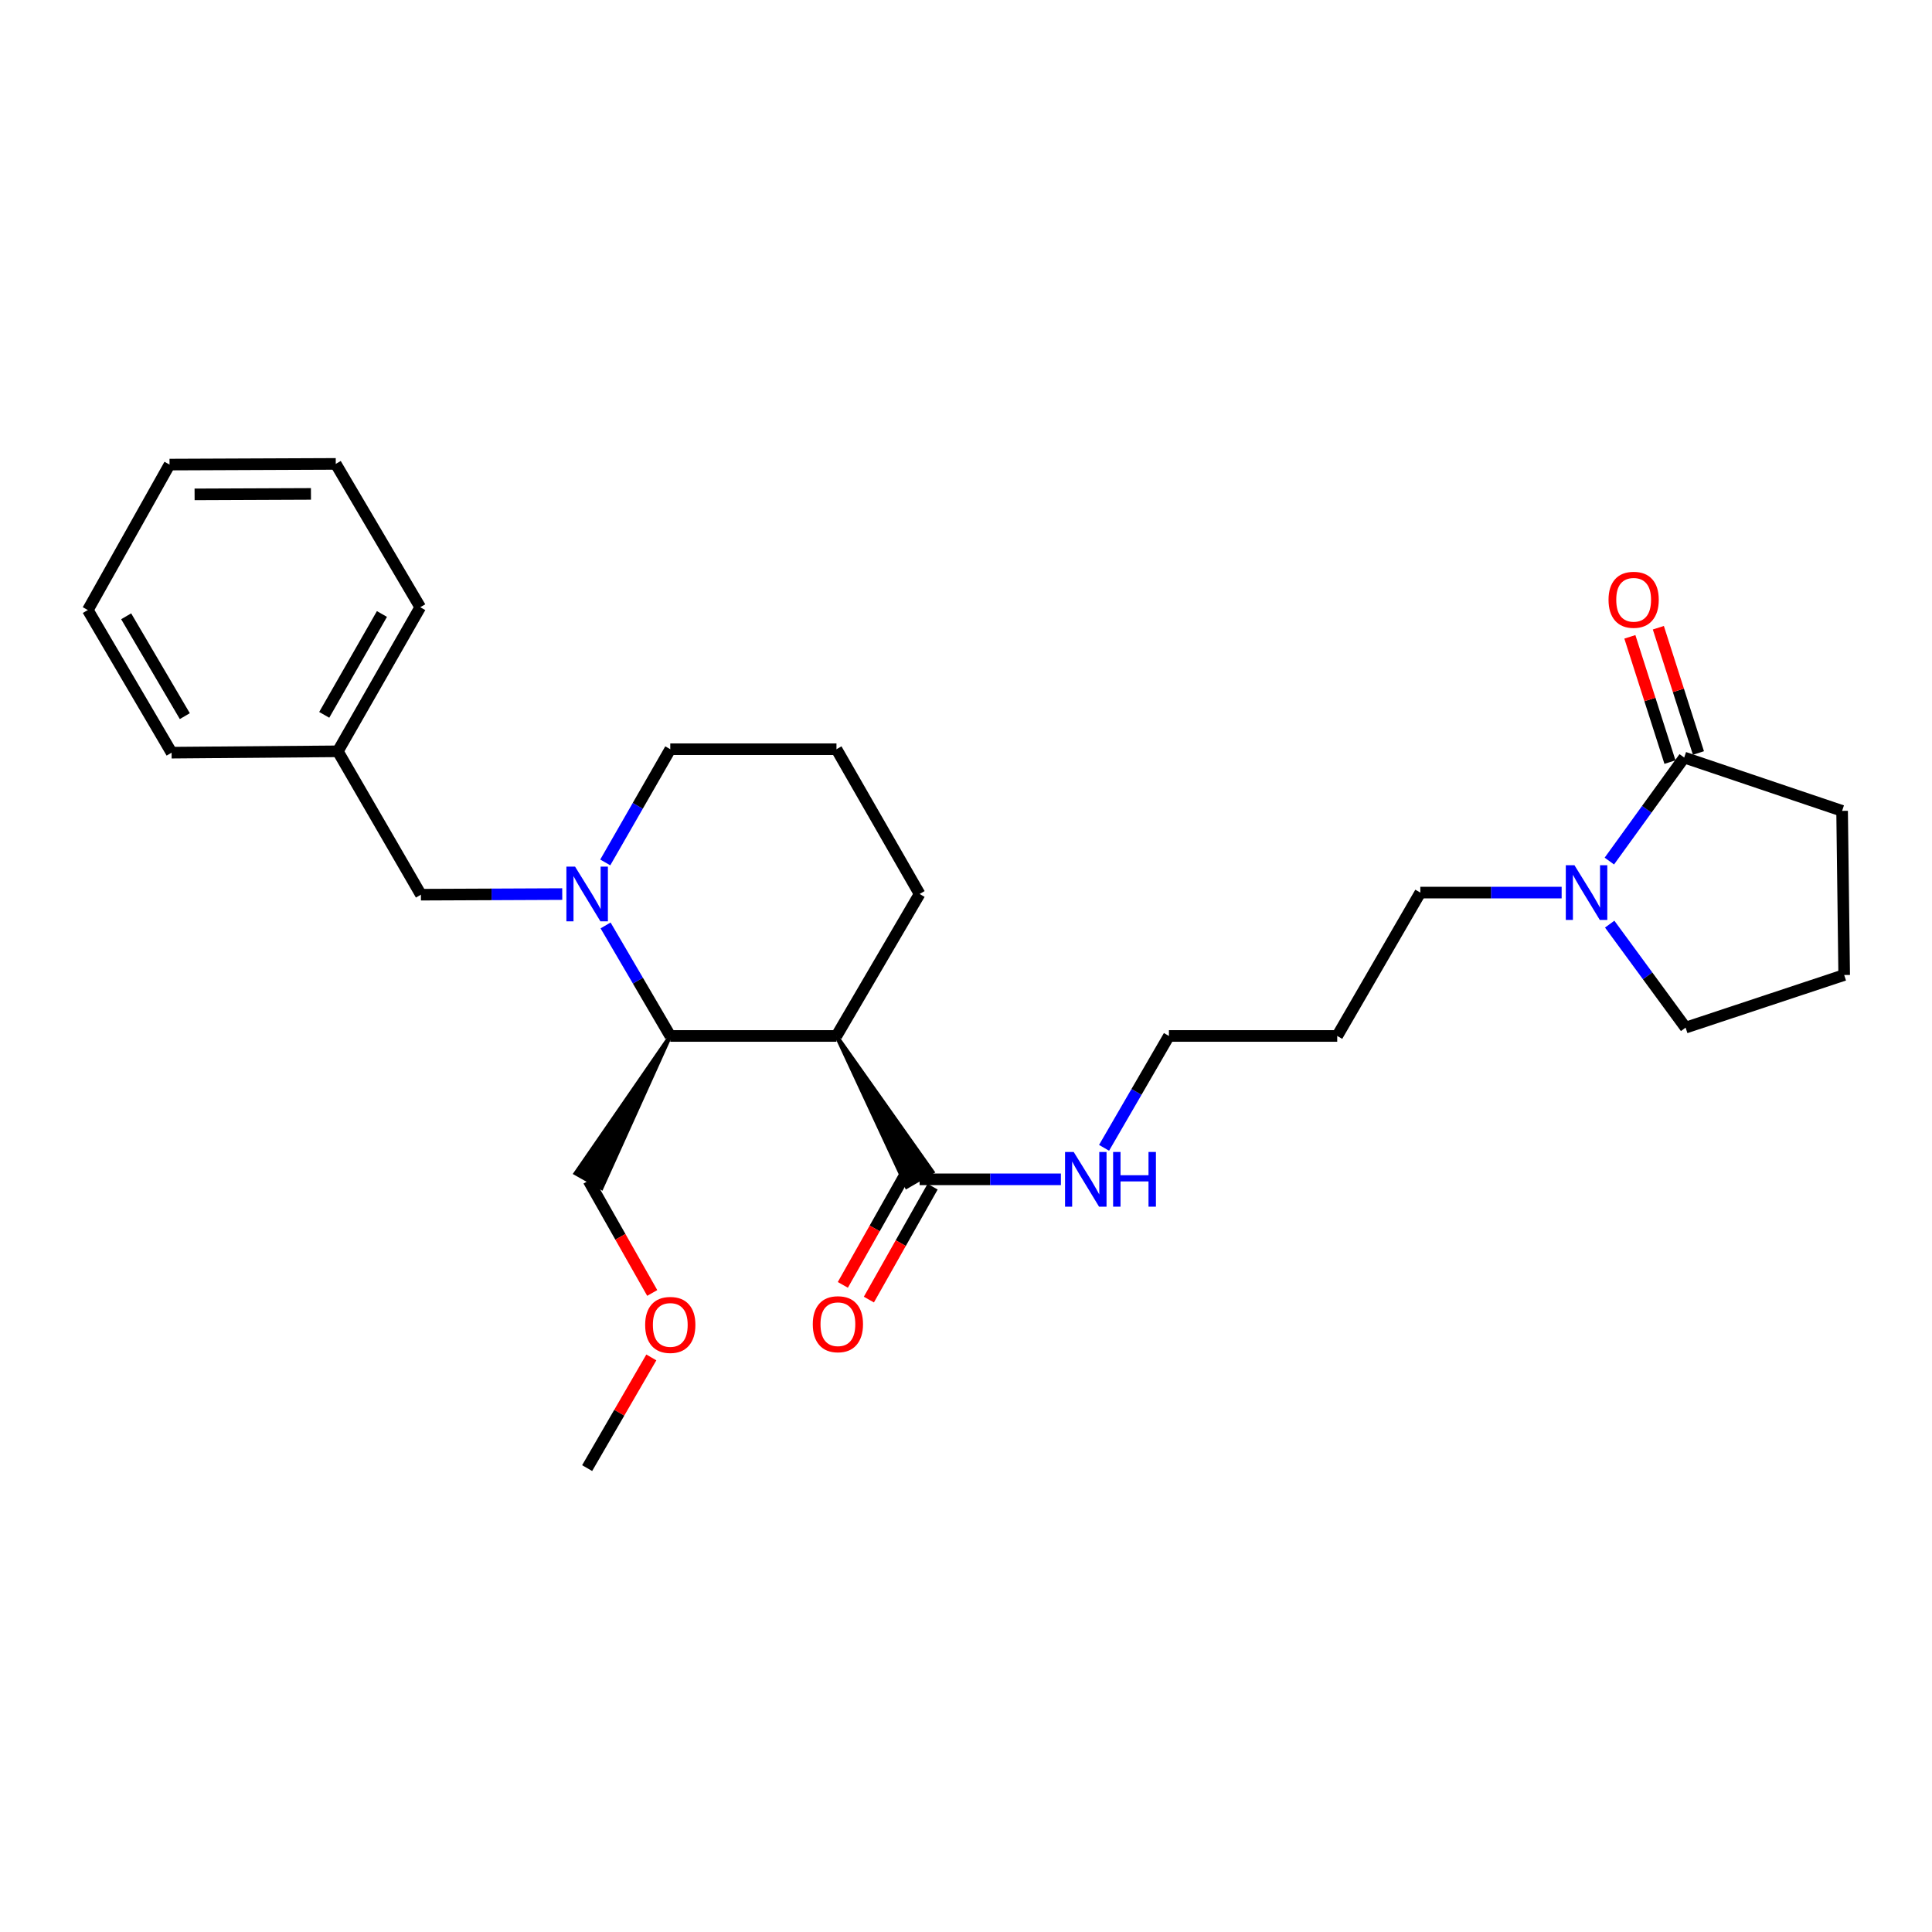 <?xml version='1.0' encoding='iso-8859-1'?>
<svg version='1.1' baseProfile='full'
              xmlns='http://www.w3.org/2000/svg'
                      xmlns:rdkit='http://www.rdkit.org/xml'
                      xmlns:xlink='http://www.w3.org/1999/xlink'
                  xml:space='preserve'
width='1000px' height='1000px' viewBox='0 0 1000 1000'>
<!-- END OF HEADER -->
<rect style='opacity:1.0;fill:#FFFFFF;stroke:none' width='1000' height='1000' x='0' y='0'> </rect>
<path class='bond-1' d='M 313.443,479.005 L 330.189,507.607' style='fill:none;fill-rule:evenodd;stroke:#0000FF;stroke-width:6px;stroke-linecap:butt;stroke-linejoin:miter;stroke-opacity:1' />
<path class='bond-1' d='M 330.189,507.607 L 346.934,536.209' style='fill:none;fill-rule:evenodd;stroke:#000000;stroke-width:6px;stroke-linecap:butt;stroke-linejoin:miter;stroke-opacity:1' />
<path class='bond-5' d='M 291.015,462.771 L 254.441,462.929' style='fill:none;fill-rule:evenodd;stroke:#0000FF;stroke-width:6px;stroke-linecap:butt;stroke-linejoin:miter;stroke-opacity:1' />
<path class='bond-5' d='M 254.441,462.929 L 217.867,463.086' style='fill:none;fill-rule:evenodd;stroke:#000000;stroke-width:6px;stroke-linecap:butt;stroke-linejoin:miter;stroke-opacity:1' />
<path class='bond-9' d='M 313.279,446.396 L 330.107,417.096' style='fill:none;fill-rule:evenodd;stroke:#0000FF;stroke-width:6px;stroke-linecap:butt;stroke-linejoin:miter;stroke-opacity:1' />
<path class='bond-9' d='M 330.107,417.096 L 346.934,387.795' style='fill:none;fill-rule:evenodd;stroke:#000000;stroke-width:6px;stroke-linecap:butt;stroke-linejoin:miter;stroke-opacity:1' />
<path class='bond-0' d='M 432.956,536.209 L 346.934,536.209' style='fill:none;fill-rule:evenodd;stroke:#000000;stroke-width:6px;stroke-linecap:butt;stroke-linejoin:miter;stroke-opacity:1' />
<path class='bond-2' d='M 432.956,536.209 L 469.289,614.298 L 482.679,606.534 Z' style='fill:#000000;fill-rule:evenodd;fill-opacity:1;stroke:#000000;stroke-width:2px;stroke-linecap:butt;stroke-linejoin:miter;stroke-opacity:1;' />
<path class='bond-27' d='M 432.956,536.209 L 475.984,462.716' style='fill:none;fill-rule:evenodd;stroke:#000000;stroke-width:6px;stroke-linecap:butt;stroke-linejoin:miter;stroke-opacity:1' />
<path class='bond-14' d='M 346.934,536.209 L 297.89,607.316 L 311.367,614.927 Z' style='fill:#000000;fill-rule:evenodd;fill-opacity:1;stroke:#000000;stroke-width:2px;stroke-linecap:butt;stroke-linejoin:miter;stroke-opacity:1;' />
<path class='bond-7' d='M 469.245,606.612 L 452.749,635.833' style='fill:none;fill-rule:evenodd;stroke:#000000;stroke-width:6px;stroke-linecap:butt;stroke-linejoin:miter;stroke-opacity:1' />
<path class='bond-7' d='M 452.749,635.833 L 436.254,665.053' style='fill:none;fill-rule:evenodd;stroke:#FF0000;stroke-width:6px;stroke-linecap:butt;stroke-linejoin:miter;stroke-opacity:1' />
<path class='bond-7' d='M 482.723,614.22 L 466.228,643.441' style='fill:none;fill-rule:evenodd;stroke:#000000;stroke-width:6px;stroke-linecap:butt;stroke-linejoin:miter;stroke-opacity:1' />
<path class='bond-7' d='M 466.228,643.441 L 449.732,672.662' style='fill:none;fill-rule:evenodd;stroke:#FF0000;stroke-width:6px;stroke-linecap:butt;stroke-linejoin:miter;stroke-opacity:1' />
<path class='bond-8' d='M 475.984,610.416 L 512.549,610.416' style='fill:none;fill-rule:evenodd;stroke:#000000;stroke-width:6px;stroke-linecap:butt;stroke-linejoin:miter;stroke-opacity:1' />
<path class='bond-8' d='M 512.549,610.416 L 549.115,610.416' style='fill:none;fill-rule:evenodd;stroke:#0000FF;stroke-width:6px;stroke-linecap:butt;stroke-linejoin:miter;stroke-opacity:1' />
<path class='bond-3' d='M 808.306,462.002 L 771.732,462.002' style='fill:none;fill-rule:evenodd;stroke:#0000FF;stroke-width:6px;stroke-linecap:butt;stroke-linejoin:miter;stroke-opacity:1' />
<path class='bond-3' d='M 771.732,462.002 L 735.158,462.002' style='fill:none;fill-rule:evenodd;stroke:#000000;stroke-width:6px;stroke-linecap:butt;stroke-linejoin:miter;stroke-opacity:1' />
<path class='bond-4' d='M 832.995,445.686 L 852.367,418.895' style='fill:none;fill-rule:evenodd;stroke:#0000FF;stroke-width:6px;stroke-linecap:butt;stroke-linejoin:miter;stroke-opacity:1' />
<path class='bond-4' d='M 852.367,418.895 L 871.74,392.103' style='fill:none;fill-rule:evenodd;stroke:#000000;stroke-width:6px;stroke-linecap:butt;stroke-linejoin:miter;stroke-opacity:1' />
<path class='bond-13' d='M 833.171,478.329 L 852.817,505.115' style='fill:none;fill-rule:evenodd;stroke:#0000FF;stroke-width:6px;stroke-linecap:butt;stroke-linejoin:miter;stroke-opacity:1' />
<path class='bond-13' d='M 852.817,505.115 L 872.462,531.901' style='fill:none;fill-rule:evenodd;stroke:#000000;stroke-width:6px;stroke-linecap:butt;stroke-linejoin:miter;stroke-opacity:1' />
<path class='bond-6' d='M 879.11,389.744 L 868.733,357.327' style='fill:none;fill-rule:evenodd;stroke:#000000;stroke-width:6px;stroke-linecap:butt;stroke-linejoin:miter;stroke-opacity:1' />
<path class='bond-6' d='M 868.733,357.327 L 858.356,324.91' style='fill:none;fill-rule:evenodd;stroke:#FF0000;stroke-width:6px;stroke-linecap:butt;stroke-linejoin:miter;stroke-opacity:1' />
<path class='bond-6' d='M 864.369,394.463 L 853.992,362.046' style='fill:none;fill-rule:evenodd;stroke:#000000;stroke-width:6px;stroke-linecap:butt;stroke-linejoin:miter;stroke-opacity:1' />
<path class='bond-6' d='M 853.992,362.046 L 843.615,329.629' style='fill:none;fill-rule:evenodd;stroke:#FF0000;stroke-width:6px;stroke-linecap:butt;stroke-linejoin:miter;stroke-opacity:1' />
<path class='bond-15' d='M 871.74,392.103 L 953.471,419.705' style='fill:none;fill-rule:evenodd;stroke:#000000;stroke-width:6px;stroke-linecap:butt;stroke-linejoin:miter;stroke-opacity:1' />
<path class='bond-11' d='M 217.867,463.086 L 174.857,388.879' style='fill:none;fill-rule:evenodd;stroke:#000000;stroke-width:6px;stroke-linecap:butt;stroke-linejoin:miter;stroke-opacity:1' />
<path class='bond-20' d='M 571.459,594.112 L 588.246,565.16' style='fill:none;fill-rule:evenodd;stroke:#0000FF;stroke-width:6px;stroke-linecap:butt;stroke-linejoin:miter;stroke-opacity:1' />
<path class='bond-20' d='M 588.246,565.16 L 605.033,536.209' style='fill:none;fill-rule:evenodd;stroke:#000000;stroke-width:6px;stroke-linecap:butt;stroke-linejoin:miter;stroke-opacity:1' />
<path class='bond-17' d='M 346.934,387.795 L 432.956,387.795' style='fill:none;fill-rule:evenodd;stroke:#000000;stroke-width:6px;stroke-linecap:butt;stroke-linejoin:miter;stroke-opacity:1' />
<path class='bond-10' d='M 475.984,462.716 L 432.956,387.795' style='fill:none;fill-rule:evenodd;stroke:#000000;stroke-width:6px;stroke-linecap:butt;stroke-linejoin:miter;stroke-opacity:1' />
<path class='bond-21' d='M 174.857,388.879 L 217.524,314.302' style='fill:none;fill-rule:evenodd;stroke:#000000;stroke-width:6px;stroke-linecap:butt;stroke-linejoin:miter;stroke-opacity:1' />
<path class='bond-21' d='M 167.822,370.006 L 197.689,317.802' style='fill:none;fill-rule:evenodd;stroke:#000000;stroke-width:6px;stroke-linecap:butt;stroke-linejoin:miter;stroke-opacity:1' />
<path class='bond-22' d='M 174.857,388.879 L 88.818,389.584' style='fill:none;fill-rule:evenodd;stroke:#000000;stroke-width:6px;stroke-linecap:butt;stroke-linejoin:miter;stroke-opacity:1' />
<path class='bond-12' d='M 735.158,462.002 L 692.147,536.209' style='fill:none;fill-rule:evenodd;stroke:#000000;stroke-width:6px;stroke-linecap:butt;stroke-linejoin:miter;stroke-opacity:1' />
<path class='bond-18' d='M 872.462,531.901 L 954.545,504.661' style='fill:none;fill-rule:evenodd;stroke:#000000;stroke-width:6px;stroke-linecap:butt;stroke-linejoin:miter;stroke-opacity:1' />
<path class='bond-19' d='M 304.629,611.121 L 321.112,640.178' style='fill:none;fill-rule:evenodd;stroke:#000000;stroke-width:6px;stroke-linecap:butt;stroke-linejoin:miter;stroke-opacity:1' />
<path class='bond-19' d='M 321.112,640.178 L 337.595,669.234' style='fill:none;fill-rule:evenodd;stroke:#FF0000;stroke-width:6px;stroke-linecap:butt;stroke-linejoin:miter;stroke-opacity:1' />
<path class='bond-29' d='M 953.471,419.705 L 954.545,504.661' style='fill:none;fill-rule:evenodd;stroke:#000000;stroke-width:6px;stroke-linecap:butt;stroke-linejoin:miter;stroke-opacity:1' />
<path class='bond-16' d='M 692.147,536.209 L 605.033,536.209' style='fill:none;fill-rule:evenodd;stroke:#000000;stroke-width:6px;stroke-linecap:butt;stroke-linejoin:miter;stroke-opacity:1' />
<path class='bond-23' d='M 337.13,702.602 L 320.518,731.245' style='fill:none;fill-rule:evenodd;stroke:#FF0000;stroke-width:6px;stroke-linecap:butt;stroke-linejoin:miter;stroke-opacity:1' />
<path class='bond-23' d='M 320.518,731.245 L 303.906,759.888' style='fill:none;fill-rule:evenodd;stroke:#000000;stroke-width:6px;stroke-linecap:butt;stroke-linejoin:miter;stroke-opacity:1' />
<path class='bond-25' d='M 217.524,314.302 L 173.79,240.112' style='fill:none;fill-rule:evenodd;stroke:#000000;stroke-width:6px;stroke-linecap:butt;stroke-linejoin:miter;stroke-opacity:1' />
<path class='bond-24' d='M 88.818,389.584 L 45.455,315.755' style='fill:none;fill-rule:evenodd;stroke:#000000;stroke-width:6px;stroke-linecap:butt;stroke-linejoin:miter;stroke-opacity:1' />
<path class='bond-24' d='M 95.659,370.671 L 65.305,318.991' style='fill:none;fill-rule:evenodd;stroke:#000000;stroke-width:6px;stroke-linecap:butt;stroke-linejoin:miter;stroke-opacity:1' />
<path class='bond-26' d='M 45.455,315.755 L 87.752,240.465' style='fill:none;fill-rule:evenodd;stroke:#000000;stroke-width:6px;stroke-linecap:butt;stroke-linejoin:miter;stroke-opacity:1' />
<path class='bond-28' d='M 173.79,240.112 L 87.752,240.465' style='fill:none;fill-rule:evenodd;stroke:#000000;stroke-width:6px;stroke-linecap:butt;stroke-linejoin:miter;stroke-opacity:1' />
<path class='bond-28' d='M 160.948,255.643 L 100.721,255.89' style='fill:none;fill-rule:evenodd;stroke:#000000;stroke-width:6px;stroke-linecap:butt;stroke-linejoin:miter;stroke-opacity:1' />
<path  class='atom-0' d='M 297.646 448.556
L 306.926 463.556
Q 307.846 465.036, 309.326 467.716
Q 310.806 470.396, 310.886 470.556
L 310.886 448.556
L 314.646 448.556
L 314.646 476.876
L 310.766 476.876
L 300.806 460.476
Q 299.646 458.556, 298.406 456.356
Q 297.206 454.156, 296.846 453.476
L 296.846 476.876
L 293.166 476.876
L 293.166 448.556
L 297.646 448.556
' fill='#0000FF'/>
<path  class='atom-4' d='M 814.937 447.842
L 824.217 462.842
Q 825.137 464.322, 826.617 467.002
Q 828.097 469.682, 828.177 469.842
L 828.177 447.842
L 831.937 447.842
L 831.937 476.162
L 828.057 476.162
L 818.097 459.762
Q 816.937 457.842, 815.697 455.642
Q 814.497 453.442, 814.137 452.762
L 814.137 476.162
L 810.457 476.162
L 810.457 447.842
L 814.937 447.842
' fill='#0000FF'/>
<path  class='atom-7' d='M 832.574 310.444
Q 832.574 303.644, 835.934 299.844
Q 839.294 296.044, 845.574 296.044
Q 851.854 296.044, 855.214 299.844
Q 858.574 303.644, 858.574 310.444
Q 858.574 317.324, 855.174 321.244
Q 851.774 325.124, 845.574 325.124
Q 839.334 325.124, 835.934 321.244
Q 832.574 317.364, 832.574 310.444
M 845.574 321.924
Q 849.894 321.924, 852.214 319.044
Q 854.574 316.124, 854.574 310.444
Q 854.574 304.884, 852.214 302.084
Q 849.894 299.244, 845.574 299.244
Q 841.254 299.244, 838.894 302.044
Q 836.574 304.844, 836.574 310.444
Q 836.574 316.164, 838.894 319.044
Q 841.254 321.924, 845.574 321.924
' fill='#FF0000'/>
<path  class='atom-8' d='M 420.695 685.408
Q 420.695 678.608, 424.055 674.808
Q 427.415 671.008, 433.695 671.008
Q 439.975 671.008, 443.335 674.808
Q 446.695 678.608, 446.695 685.408
Q 446.695 692.288, 443.295 696.208
Q 439.895 700.088, 433.695 700.088
Q 427.455 700.088, 424.055 696.208
Q 420.695 692.328, 420.695 685.408
M 433.695 696.888
Q 438.015 696.888, 440.335 694.008
Q 442.695 691.088, 442.695 685.408
Q 442.695 679.848, 440.335 677.048
Q 438.015 674.208, 433.695 674.208
Q 429.375 674.208, 427.015 677.008
Q 424.695 679.808, 424.695 685.408
Q 424.695 691.128, 427.015 694.008
Q 429.375 696.888, 433.695 696.888
' fill='#FF0000'/>
<path  class='atom-9' d='M 555.745 596.256
L 565.025 611.256
Q 565.945 612.736, 567.425 615.416
Q 568.905 618.096, 568.985 618.256
L 568.985 596.256
L 572.745 596.256
L 572.745 624.576
L 568.865 624.576
L 558.905 608.176
Q 557.745 606.256, 556.505 604.056
Q 555.305 601.856, 554.945 601.176
L 554.945 624.576
L 551.265 624.576
L 551.265 596.256
L 555.745 596.256
' fill='#0000FF'/>
<path  class='atom-9' d='M 576.145 596.256
L 579.985 596.256
L 579.985 608.296
L 594.465 608.296
L 594.465 596.256
L 598.305 596.256
L 598.305 624.576
L 594.465 624.576
L 594.465 611.496
L 579.985 611.496
L 579.985 624.576
L 576.145 624.576
L 576.145 596.256
' fill='#0000FF'/>
<path  class='atom-20' d='M 333.934 685.778
Q 333.934 678.978, 337.294 675.178
Q 340.654 671.378, 346.934 671.378
Q 353.214 671.378, 356.574 675.178
Q 359.934 678.978, 359.934 685.778
Q 359.934 692.658, 356.534 696.578
Q 353.134 700.458, 346.934 700.458
Q 340.694 700.458, 337.294 696.578
Q 333.934 692.698, 333.934 685.778
M 346.934 697.258
Q 351.254 697.258, 353.574 694.378
Q 355.934 691.458, 355.934 685.778
Q 355.934 680.218, 353.574 677.418
Q 351.254 674.578, 346.934 674.578
Q 342.614 674.578, 340.254 677.378
Q 337.934 680.178, 337.934 685.778
Q 337.934 691.498, 340.254 694.378
Q 342.614 697.258, 346.934 697.258
' fill='#FF0000'/>
</svg>
